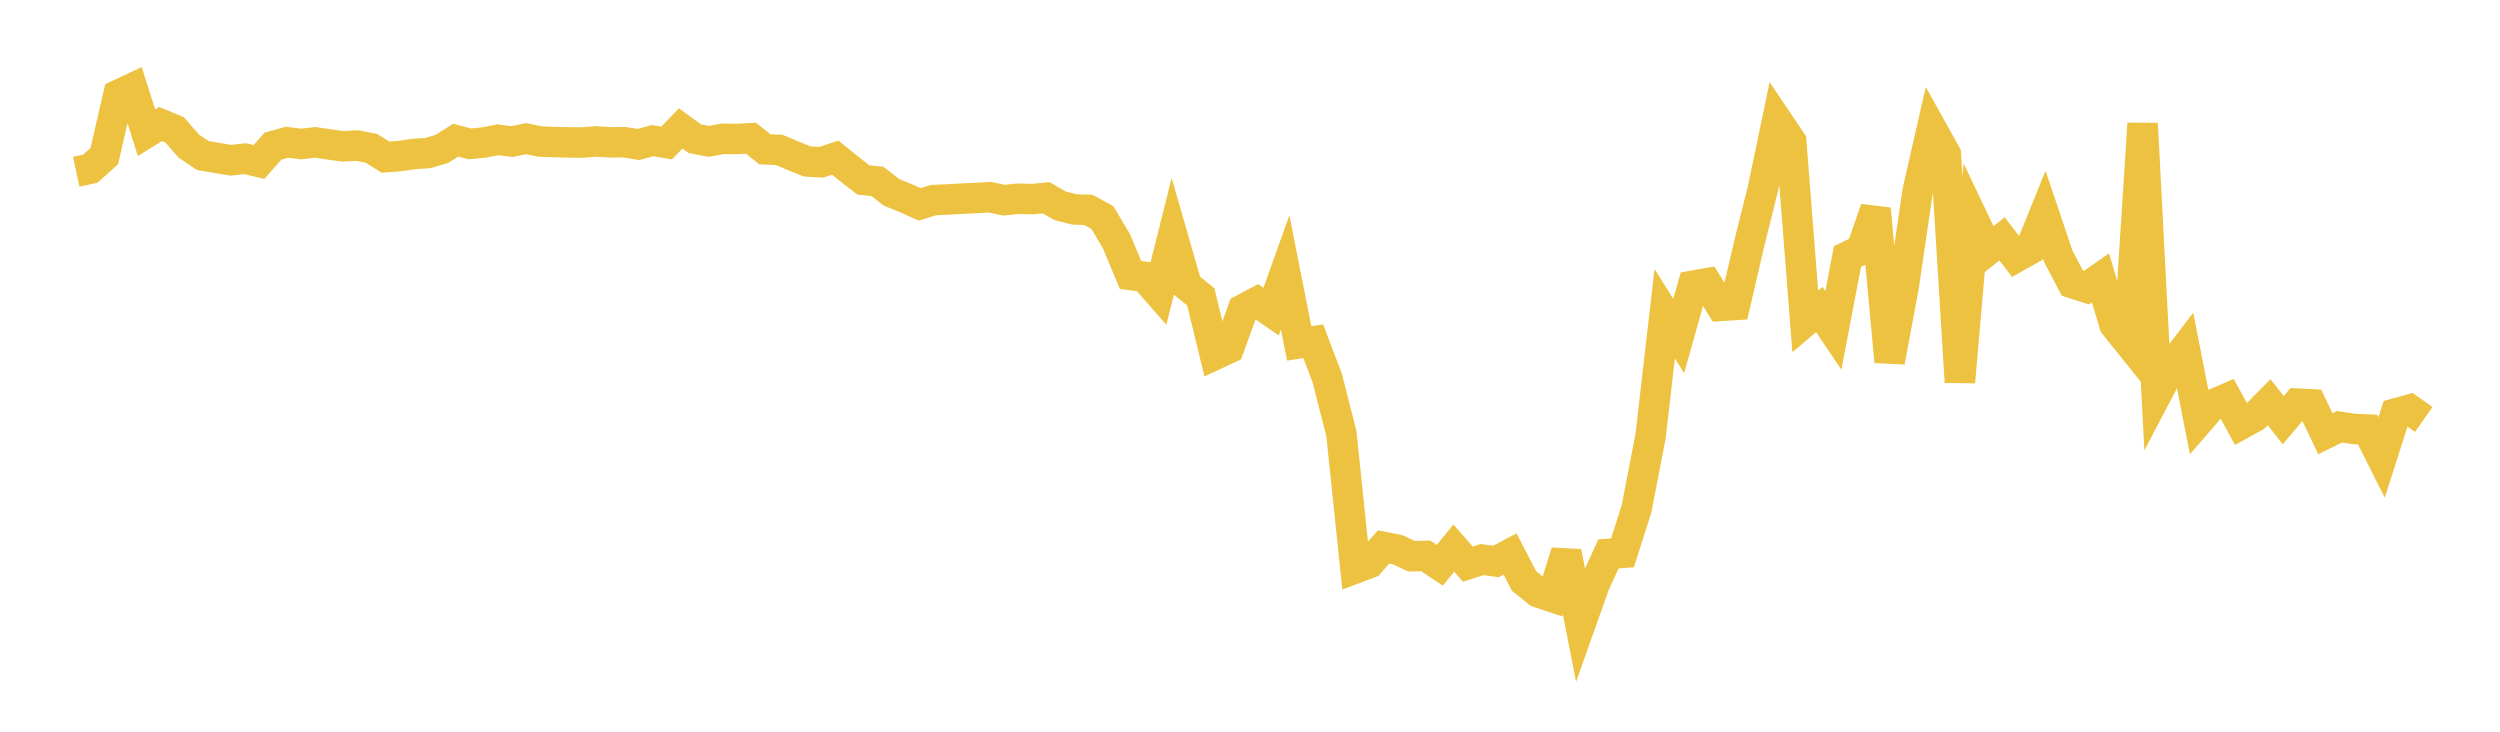 <svg width="164" height="48" xmlns="http://www.w3.org/2000/svg" xmlns:xlink="http://www.w3.org/1999/xlink"><path fill="none" stroke="rgb(237,194,64)" stroke-width="2" d="M5,11.266L5.922,11.066L6.844,10.24L7.766,6.221L8.689,5.787L9.611,8.707L10.533,8.136L11.455,8.519L12.377,9.577L13.299,10.201L14.222,10.358L15.144,10.514L16.066,10.407L16.988,10.626L17.91,9.585L18.832,9.331L19.754,9.447L20.677,9.34L21.599,9.476L22.521,9.599L23.443,9.549L24.365,9.73L25.287,10.309L26.21,10.24L27.132,10.102L28.054,10.043L28.976,9.773L29.898,9.195L30.82,9.44L31.743,9.349L32.665,9.171L33.587,9.289L34.509,9.094L35.431,9.287L36.353,9.32L37.275,9.342L38.198,9.35L39.12,9.278L40.042,9.339L40.964,9.33L41.886,9.477L42.808,9.225L43.731,9.384L44.653,8.426L45.575,9.095L46.497,9.274L47.419,9.107L48.341,9.115L49.263,9.068L50.186,9.798L51.108,9.832L52.03,10.218L52.952,10.591L53.874,10.644L54.796,10.342L55.719,11.092L56.641,11.808L57.563,11.902L58.485,12.618L59.407,12.992L60.329,13.406L61.251,13.124L62.174,13.087L63.096,13.033L64.018,12.992L64.94,12.935L65.862,13.134L66.784,13.036L67.707,13.062L68.629,12.975L69.551,13.504L70.473,13.737L71.395,13.766L72.317,14.274L73.24,15.821L74.162,18.038L75.084,18.159L76.006,19.21L76.928,15.52L77.85,18.724L78.772,19.475L79.695,23.272L80.617,22.841L81.539,20.296L82.461,19.806L83.383,20.444L84.305,17.868L85.228,22.526L86.15,22.388L87.072,24.814L87.994,28.444L88.916,37.282L89.838,36.934L90.76,35.881L91.683,36.062L92.605,36.489L93.527,36.466L94.449,37.084L95.371,35.957L96.293,37.01L97.216,36.709L98.138,36.834L99.06,36.344L99.982,38.117L100.904,38.859L101.826,39.166L102.749,36.21L103.671,40.952L104.593,38.356L105.515,36.335L106.437,36.265L107.359,33.369L108.281,28.584L109.204,20.581L110.126,22.044L111.048,18.746L111.97,18.583L112.892,20.065L113.814,20.008L114.737,16.036L115.659,12.33L116.581,7.91L117.503,9.277L118.425,21.084L119.347,20.304L120.269,21.677L121.192,16.831L122.114,16.379L123.036,13.702L123.958,23.73L124.88,18.797L125.802,12.511L126.725,8.47L127.647,10.124L128.569,25.062L129.491,14.468L130.413,16.403L131.335,15.669L132.257,16.872L133.18,16.351L134.102,14.076L135.024,16.812L135.946,18.572L136.868,18.871L137.79,18.23L138.713,21.302L139.635,22.45L140.557,8.106L141.479,25.853L142.401,24.098L143.323,22.888L144.246,27.596L145.168,26.532L146.09,26.137L147.012,27.83L147.934,27.319L148.856,26.383L149.778,27.564L150.701,26.476L151.623,26.525L152.545,28.453L153.467,27.996L154.389,28.137L155.311,28.177L156.234,30.012L157.156,27.122L158.078,26.867L159,27.516"></path></svg>